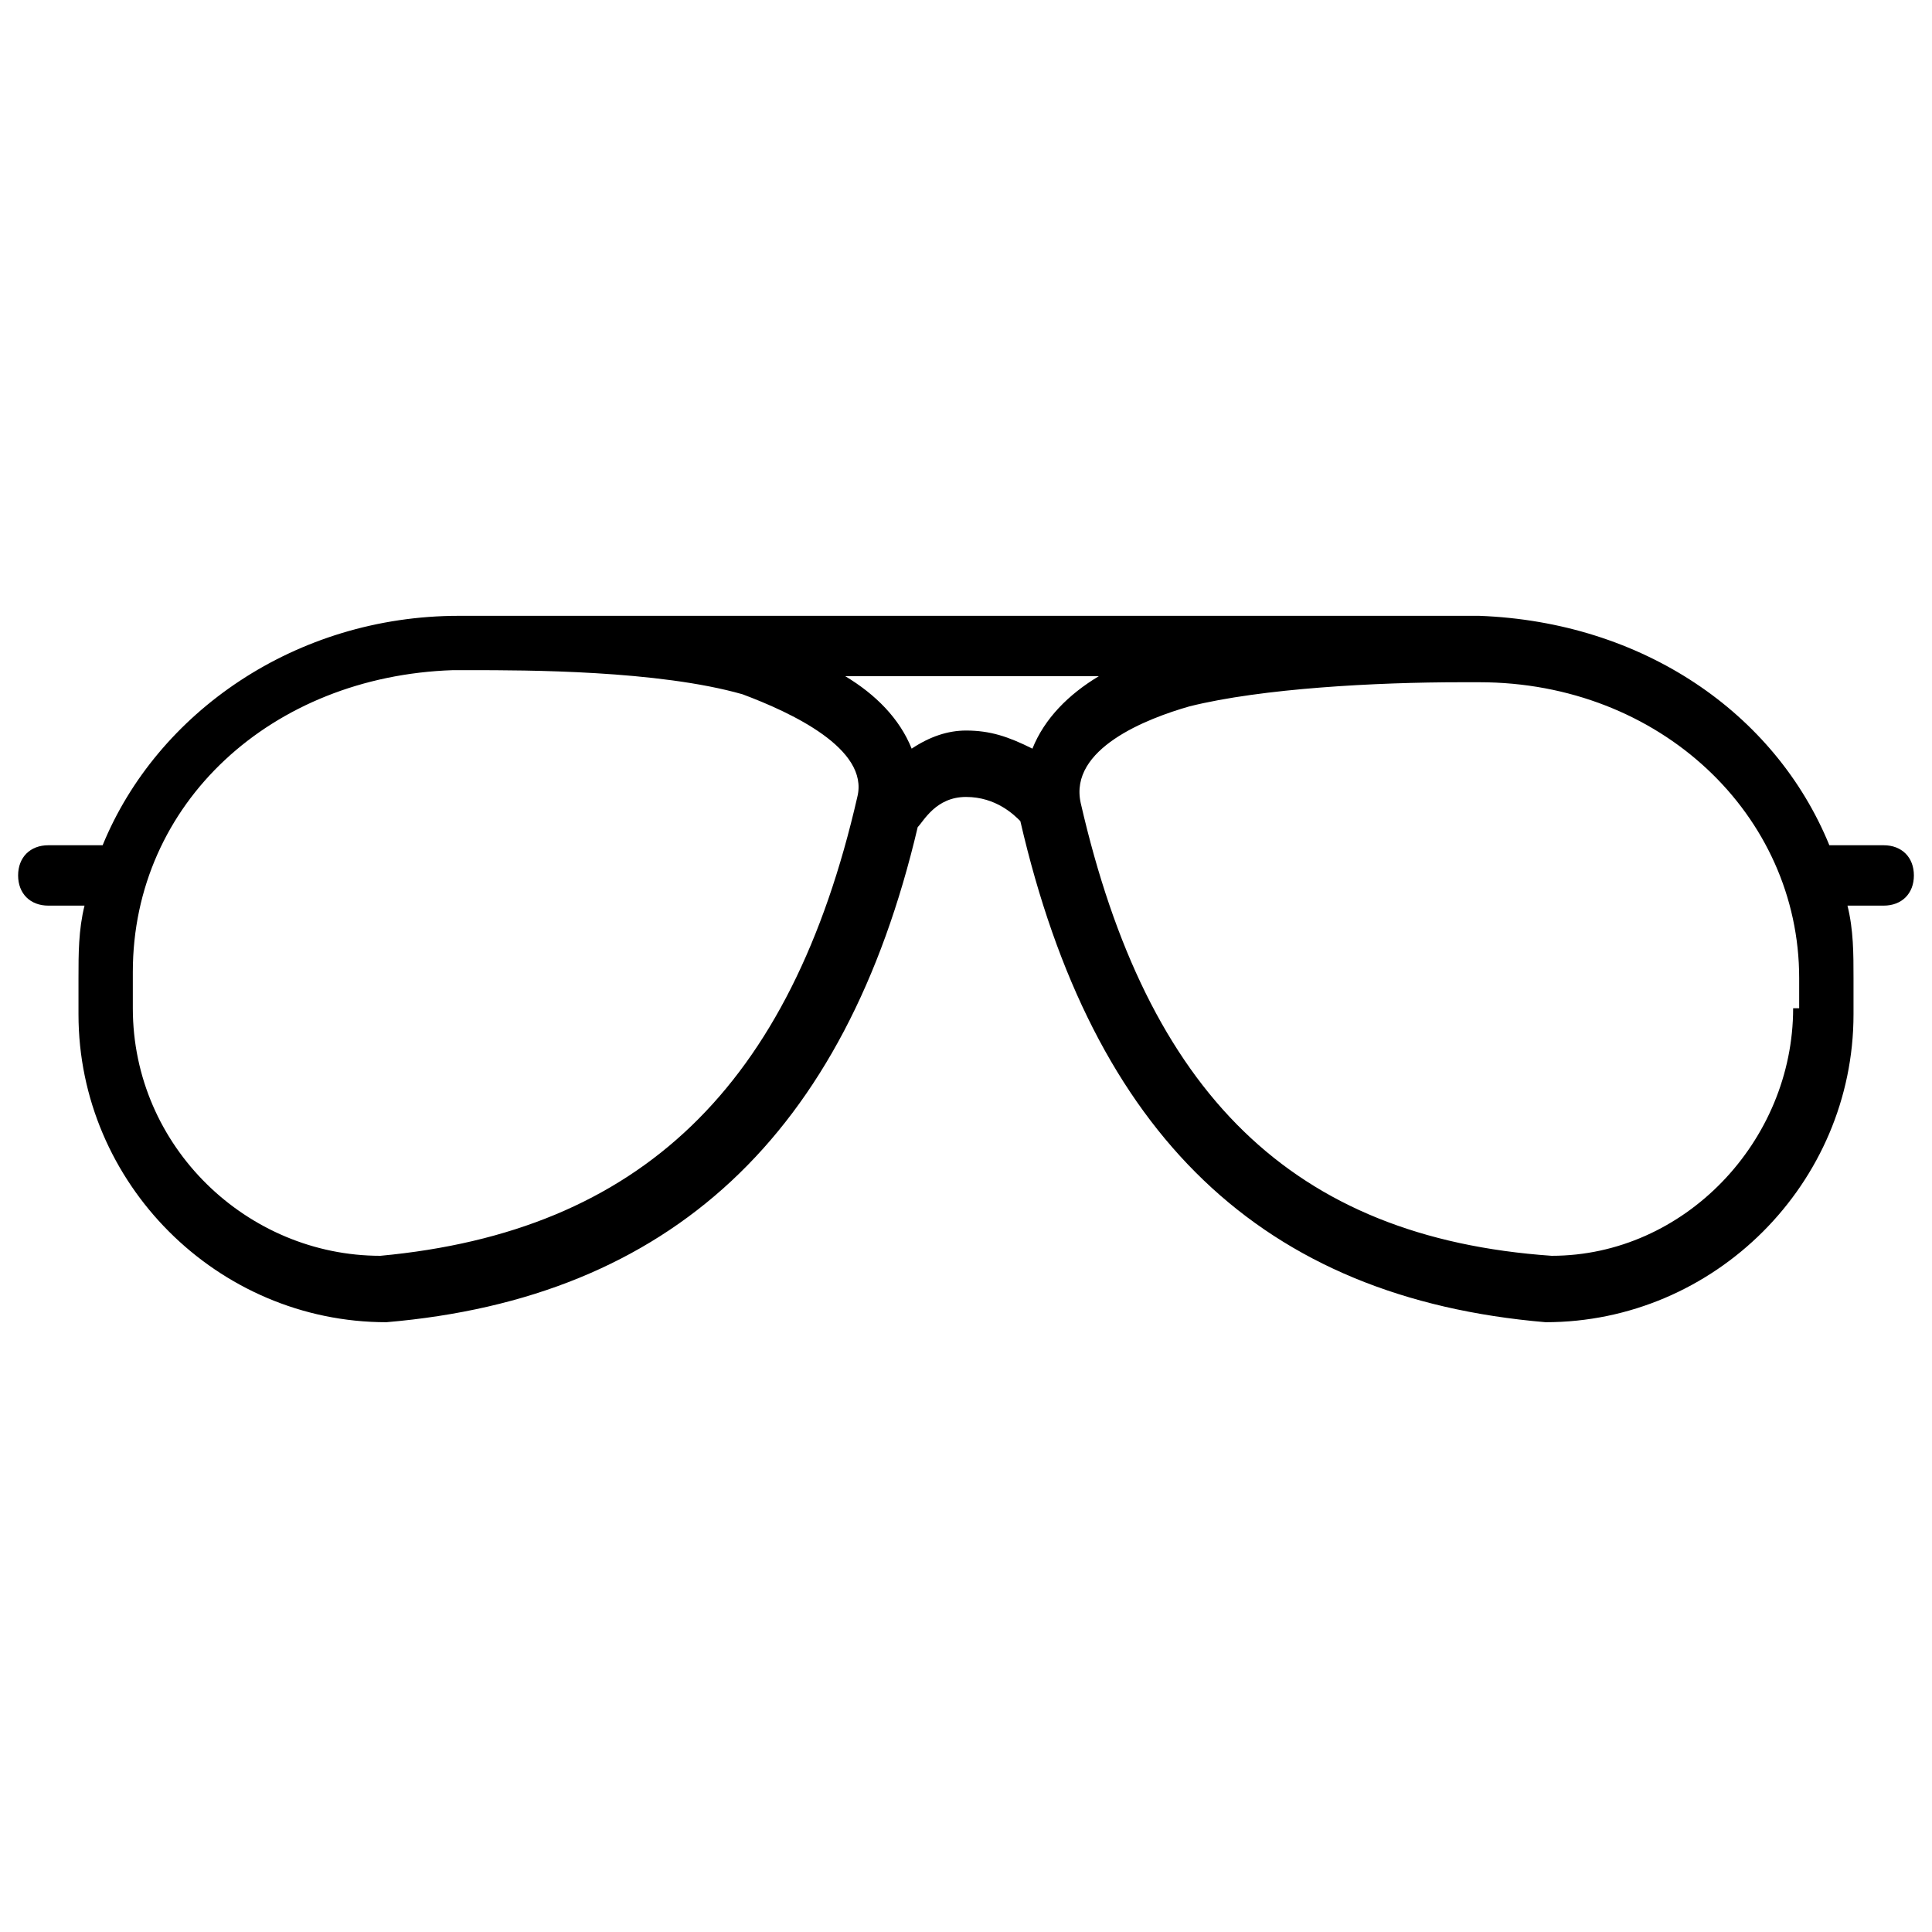 <svg id="Layer_1" xmlns="http://www.w3.org/2000/svg" viewBox="0 0 32 32"><style>.st0{fill:#010101}.st1,.st2{stroke:#000;stroke-miterlimit:10}.st1{fill:none}.st2{stroke-width:.25}.st3{fill:none;stroke-width:.5}.st3,.st4,.st5{stroke:#000;stroke-miterlimit:10}.st4{stroke-width:.5;stroke-dasharray:1.502,1.502;fill:none}.st5{fill:#fff}.st6,.st7{fill:none;stroke:#000}.st6{stroke-linejoin:round;stroke-miterlimit:10}.st7{stroke-miterlimit:20}</style><path d="M31.2 14h-.9c-.9-2.2-3.1-3.7-5.8-3.8H7.6c-2.7 0-5 1.6-5.9 3.8H.8c-.3 0-.5.2-.5.5s.2.5.5.5h.6c-.1.4-.1.8-.1 1.2v.6c0 2.8 2.3 5.1 5.1 5.1 4.7-.4 7.6-3.1 8.8-8.2.1-.1.3-.5.8-.5s.8.3.9.4c1.2 5.2 4 7.9 8.7 8.3 2.8 0 5.1-2.3 5.1-5.1v-.6c0-.4 0-.8-.1-1.2h.6c.3 0 .5-.2.5-.5s-.2-.5-.5-.5zm-17-.8c-1.1 4.8-3.6 7.2-7.9 7.6-2.2 0-4.1-1.8-4.1-4.1v-.6c0-2.8 2.3-4.9 5.3-5h.3c.9 0 3.1 0 4.5.4.8.3 2.1.9 1.9 1.7zm1.8-1.1c-.3 0-.6.1-.9.3-.2-.5-.6-.9-1.1-1.2h4.2c-.5.3-.9.7-1.1 1.2-.4-.2-.7-.3-1.1-.3zm13.7 4.6c0 2.2-1.8 4.1-4 4.1-4.3-.3-6.7-2.7-7.8-7.5-.2-.9 1.1-1.4 1.8-1.6 1.2-.3 3.1-.4 4.5-.4h.3c3 0 5.3 2.2 5.3 4.9v.5z"/></svg>